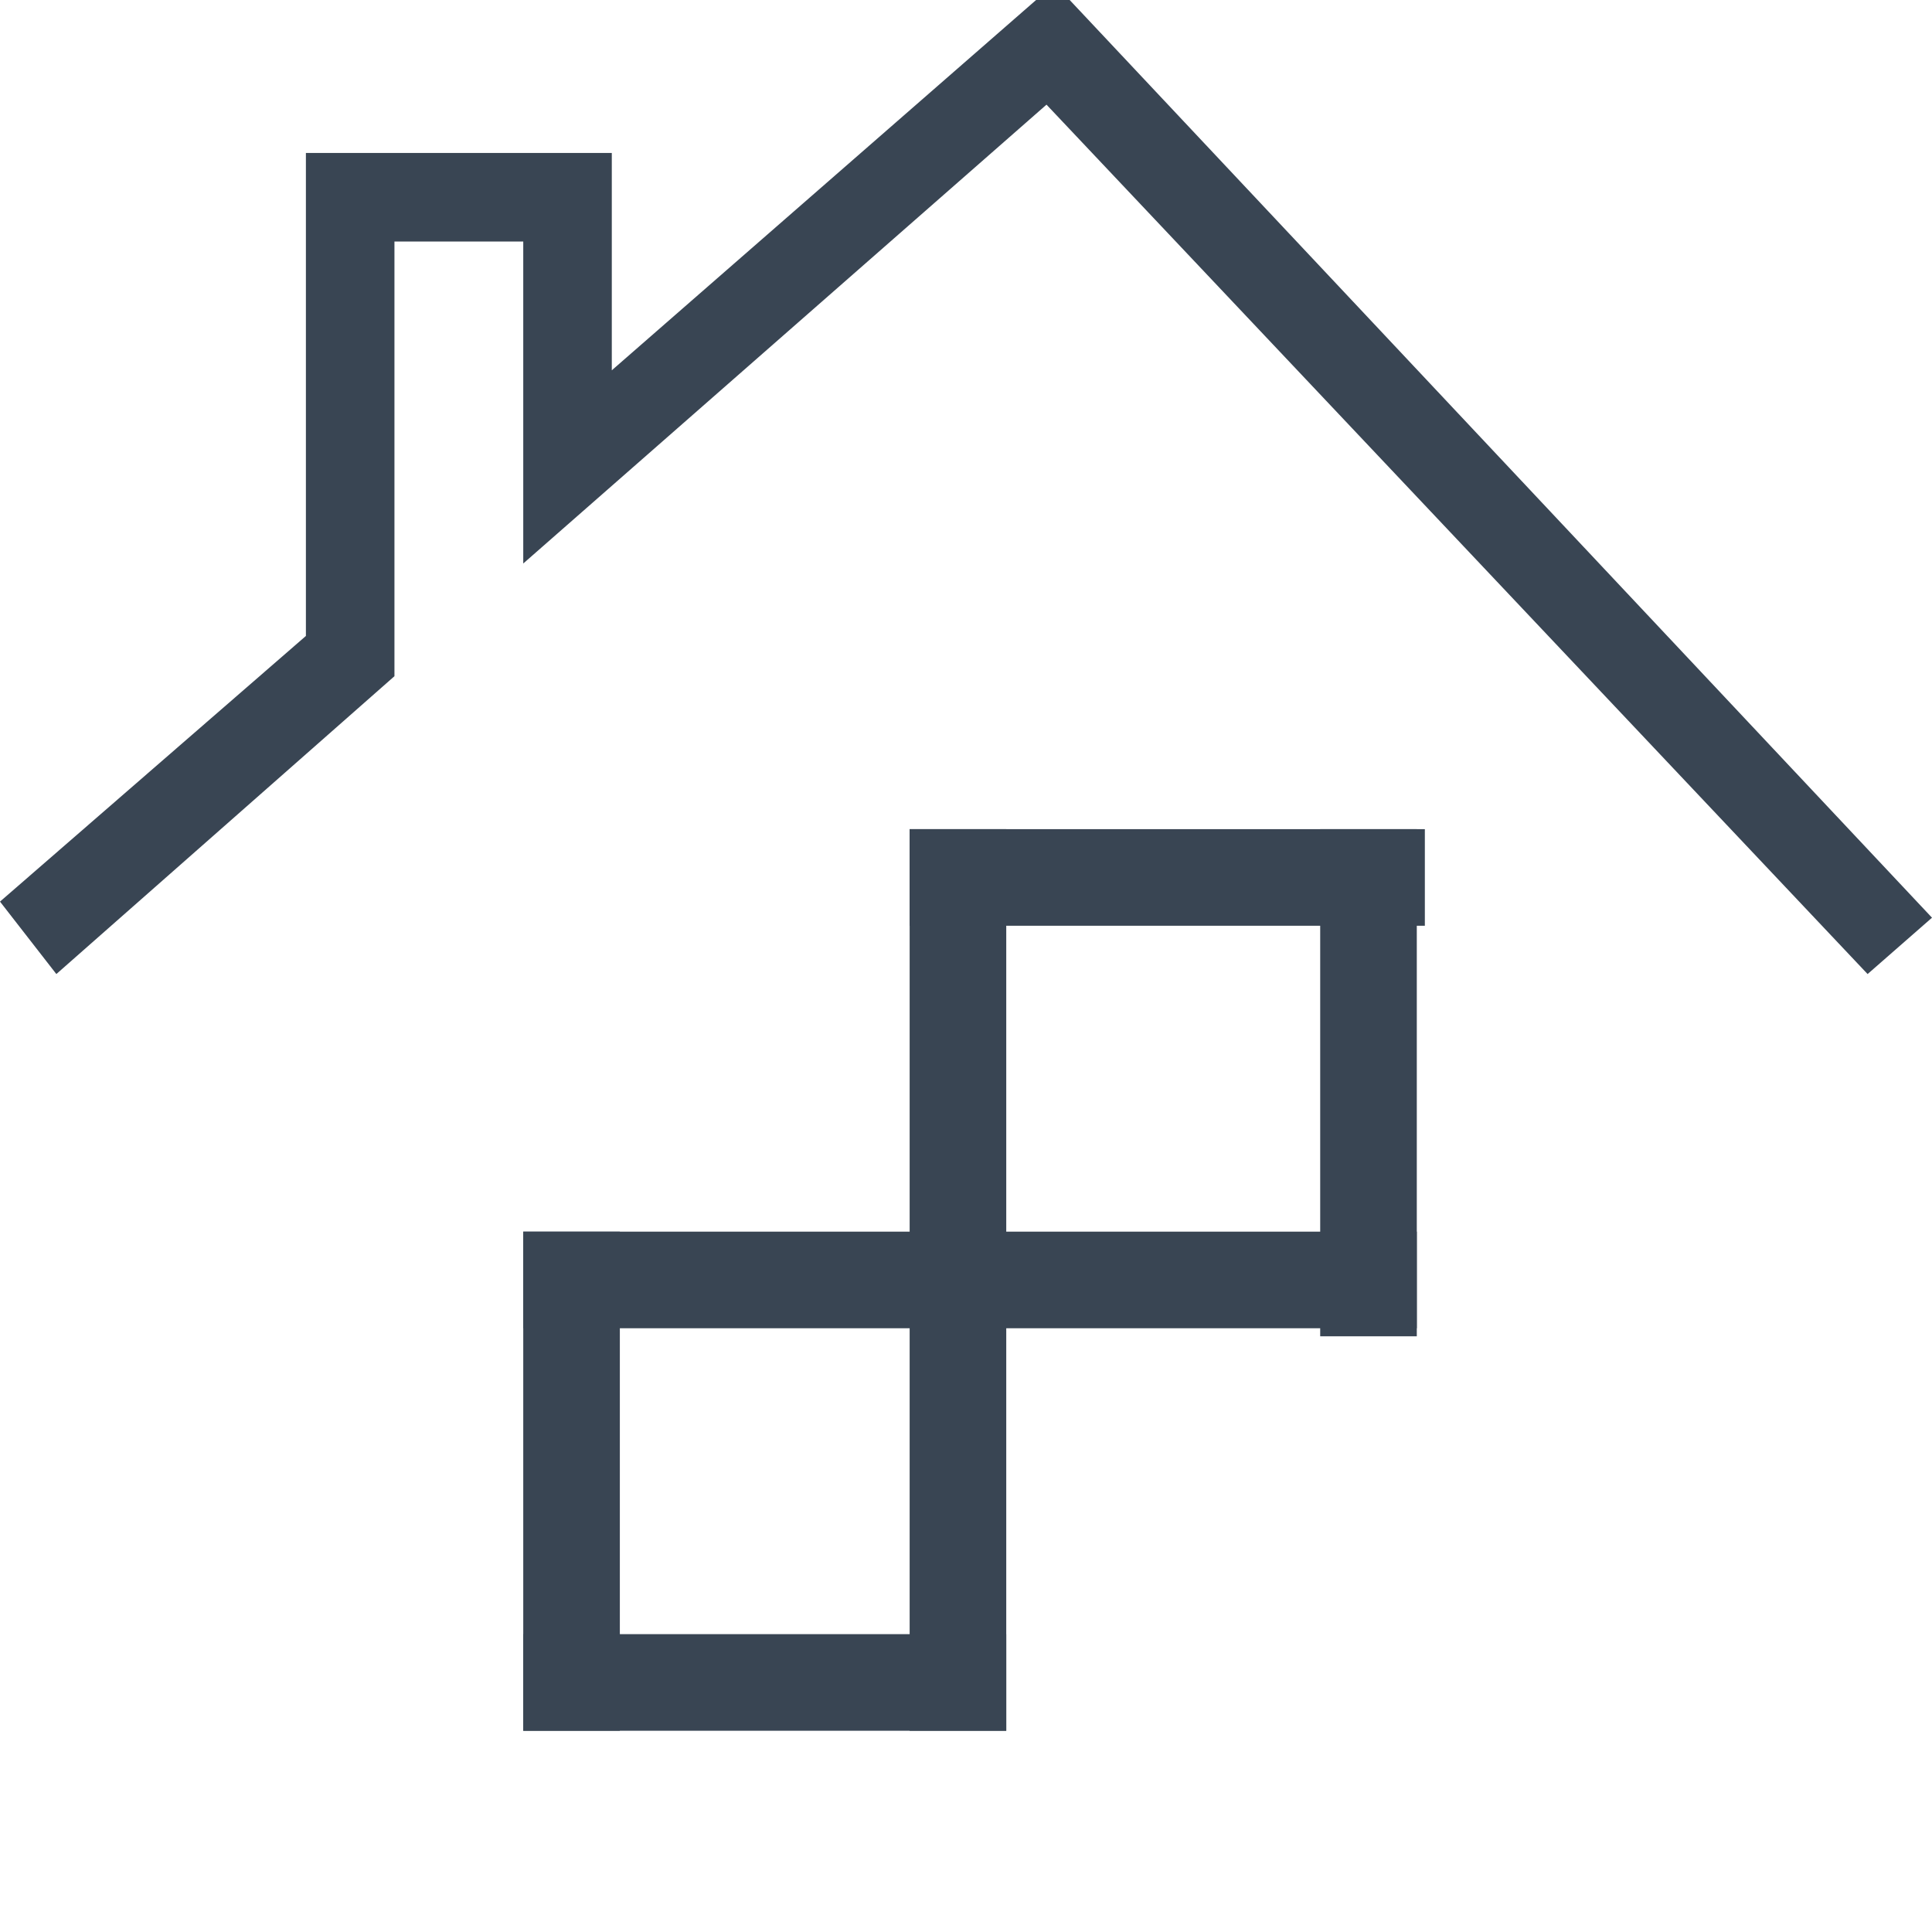<?xml version="1.0" encoding="utf-8"?>
<!-- Generator: Adobe Illustrator 25.3.1, SVG Export Plug-In . SVG Version: 6.00 Build 0)  -->
<svg version="1.1" id="Layer_1" xmlns="http://www.w3.org/2000/svg" xmlns:xlink="http://www.w3.org/1999/xlink" x="0px" y="0px"
	 viewBox="0 0 24 24" style="enable-background:new 0 0 24 24;" xml:space="preserve">
<style type="text/css">
	.st0{fill:#394553;}
</style>
<g>
	<rect x="6.5" y="20.3" class="st0" width="6" height="1.2"/>
	<rect x="11.3" y="10.3" class="st0" width="1.2" height="11.2"/>
	<rect x="16.4" y="10.3" class="st0" width="1.2" height="6.3"/>
	<rect x="11.3" y="10.3" class="st0" width="6.4" height="1.2"/>
	<rect x="6.5" y="15.3" class="st0" width="11.1" height="1.2"/>
	<rect x="6.5" y="15.3" class="st0" width="1.2" height="6.2"/>
</g>
<polygon class="st0" points="23.2,12.1 13,1.3 6.5,7 6.5,3 4.9,3 4.9,8.4 0.7,12.1 0,11.2 3.8,7.9 3.8,1.9 7.6,1.9 7.6,4.6 
	13.1,-0.2 24,11.4 "/>
</svg>
